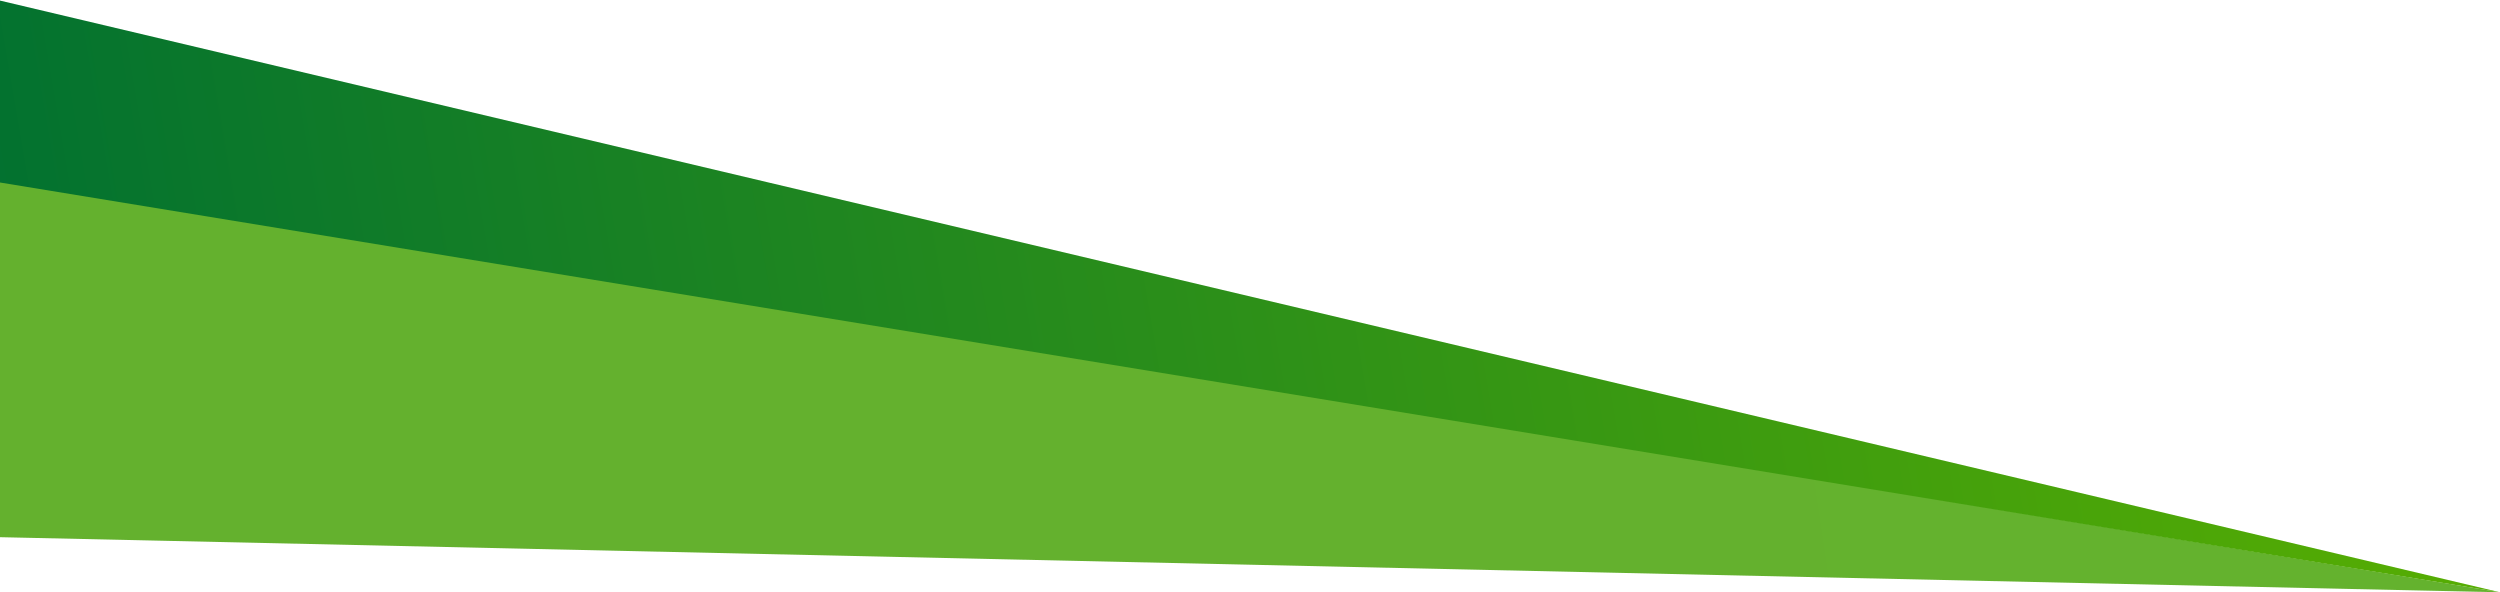 <svg xmlns="http://www.w3.org/2000/svg" width="726" height="172" viewBox="0 0 726 172"><defs><linearGradient id="a" x1="16.09" x2="399.13" y1="54.5" y2="112" gradientUnits="userSpaceOnUse"><stop offset="0" stop-color="#64b22e"/><stop offset="1" stop-color="#64b12e"/></linearGradient><linearGradient id="b" x2="734.74" y1=".17" y2="125.88" gradientUnits="userSpaceOnUse"><stop offset="0" stop-color="#5ab000"/><stop offset="1" stop-color="#007031"/></linearGradient></defs><path fill="url(#a)" d="M726 52L0 172l726-16z" transform="matrix(-1 0 0 1 726 0)"/><path fill="url(#b)" d="M726 .17L0 172 726 53z" transform="matrix(-1 0 0 1 726 0)"/></svg>